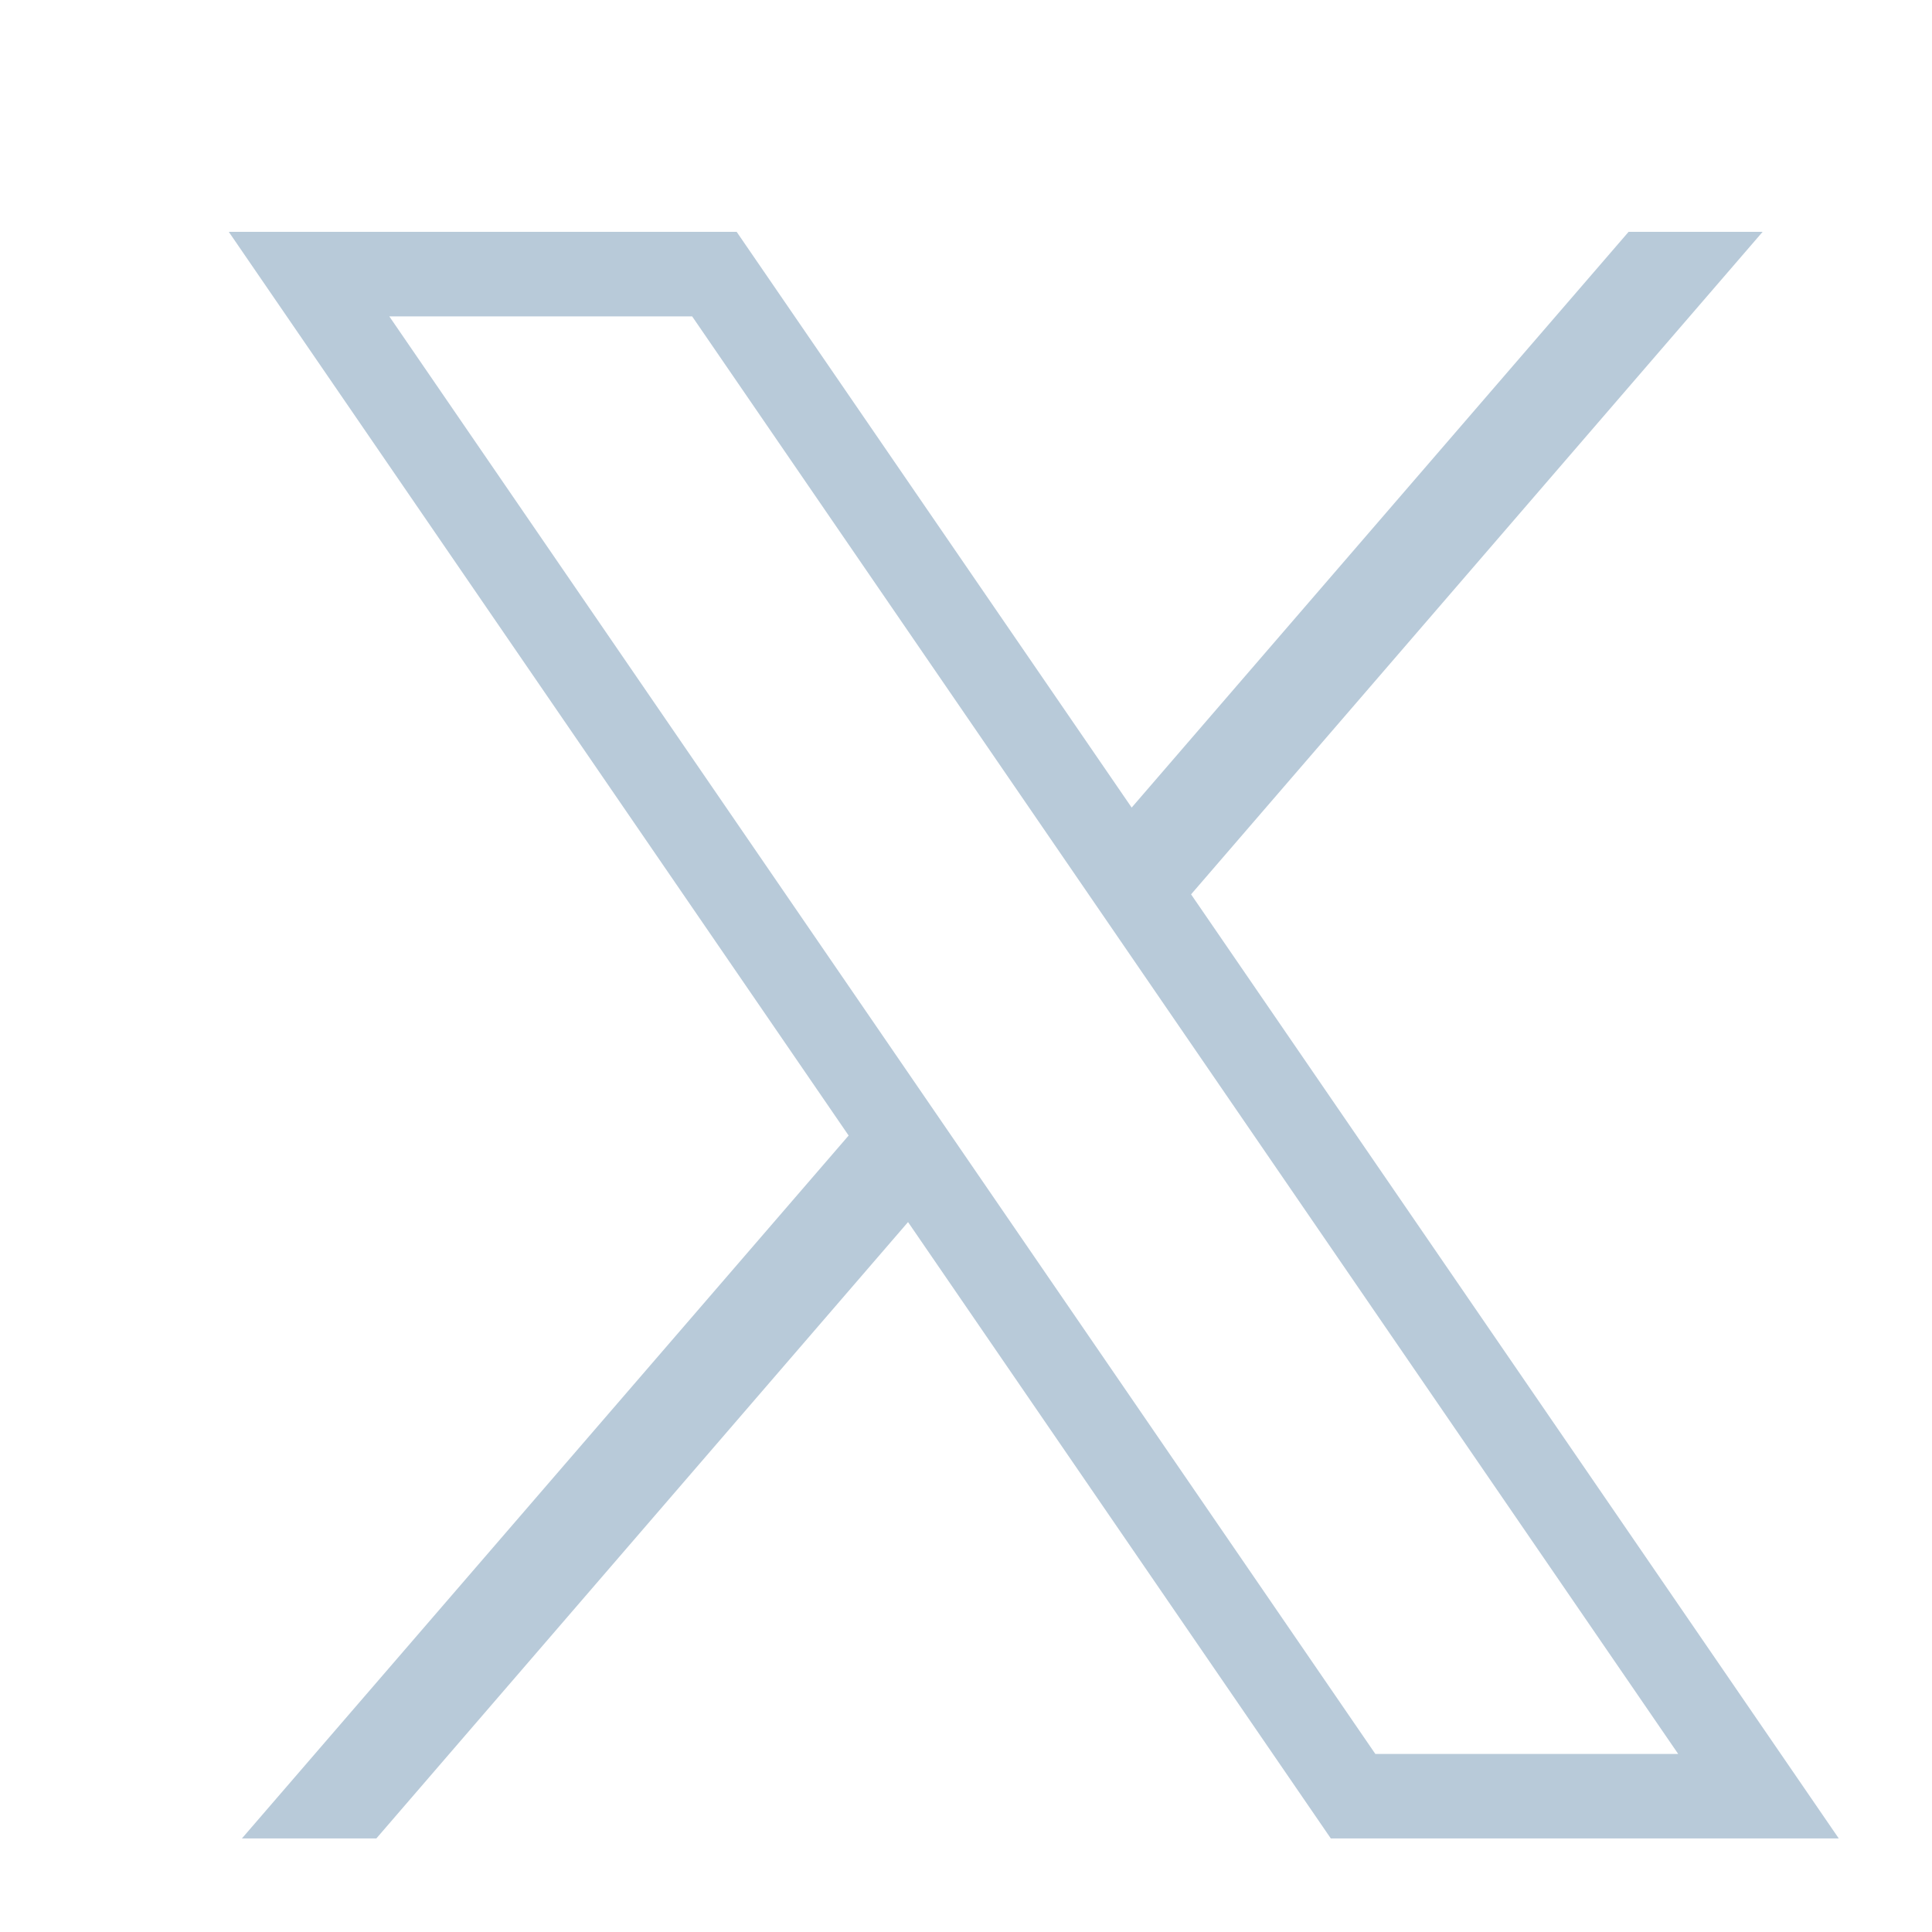 <?xml version="1.0" encoding="UTF-8"?>
<svg xmlns="http://www.w3.org/2000/svg" width="24" height="24" viewBox="0 0 24 24" fill="none">
  <path d="M2.842 2.88L10.542 14.106L3.005 22.838H4.675L11.28 15.181L16.532 22.838H22.842L14.796 11.11L21.896 2.88H20.231L14.058 10.032L9.151 2.88H2.842ZM4.836 3.93H8.598L20.847 21.788H17.085L4.836 3.93Z" fill="#B8CAD9"></path>
</svg>

